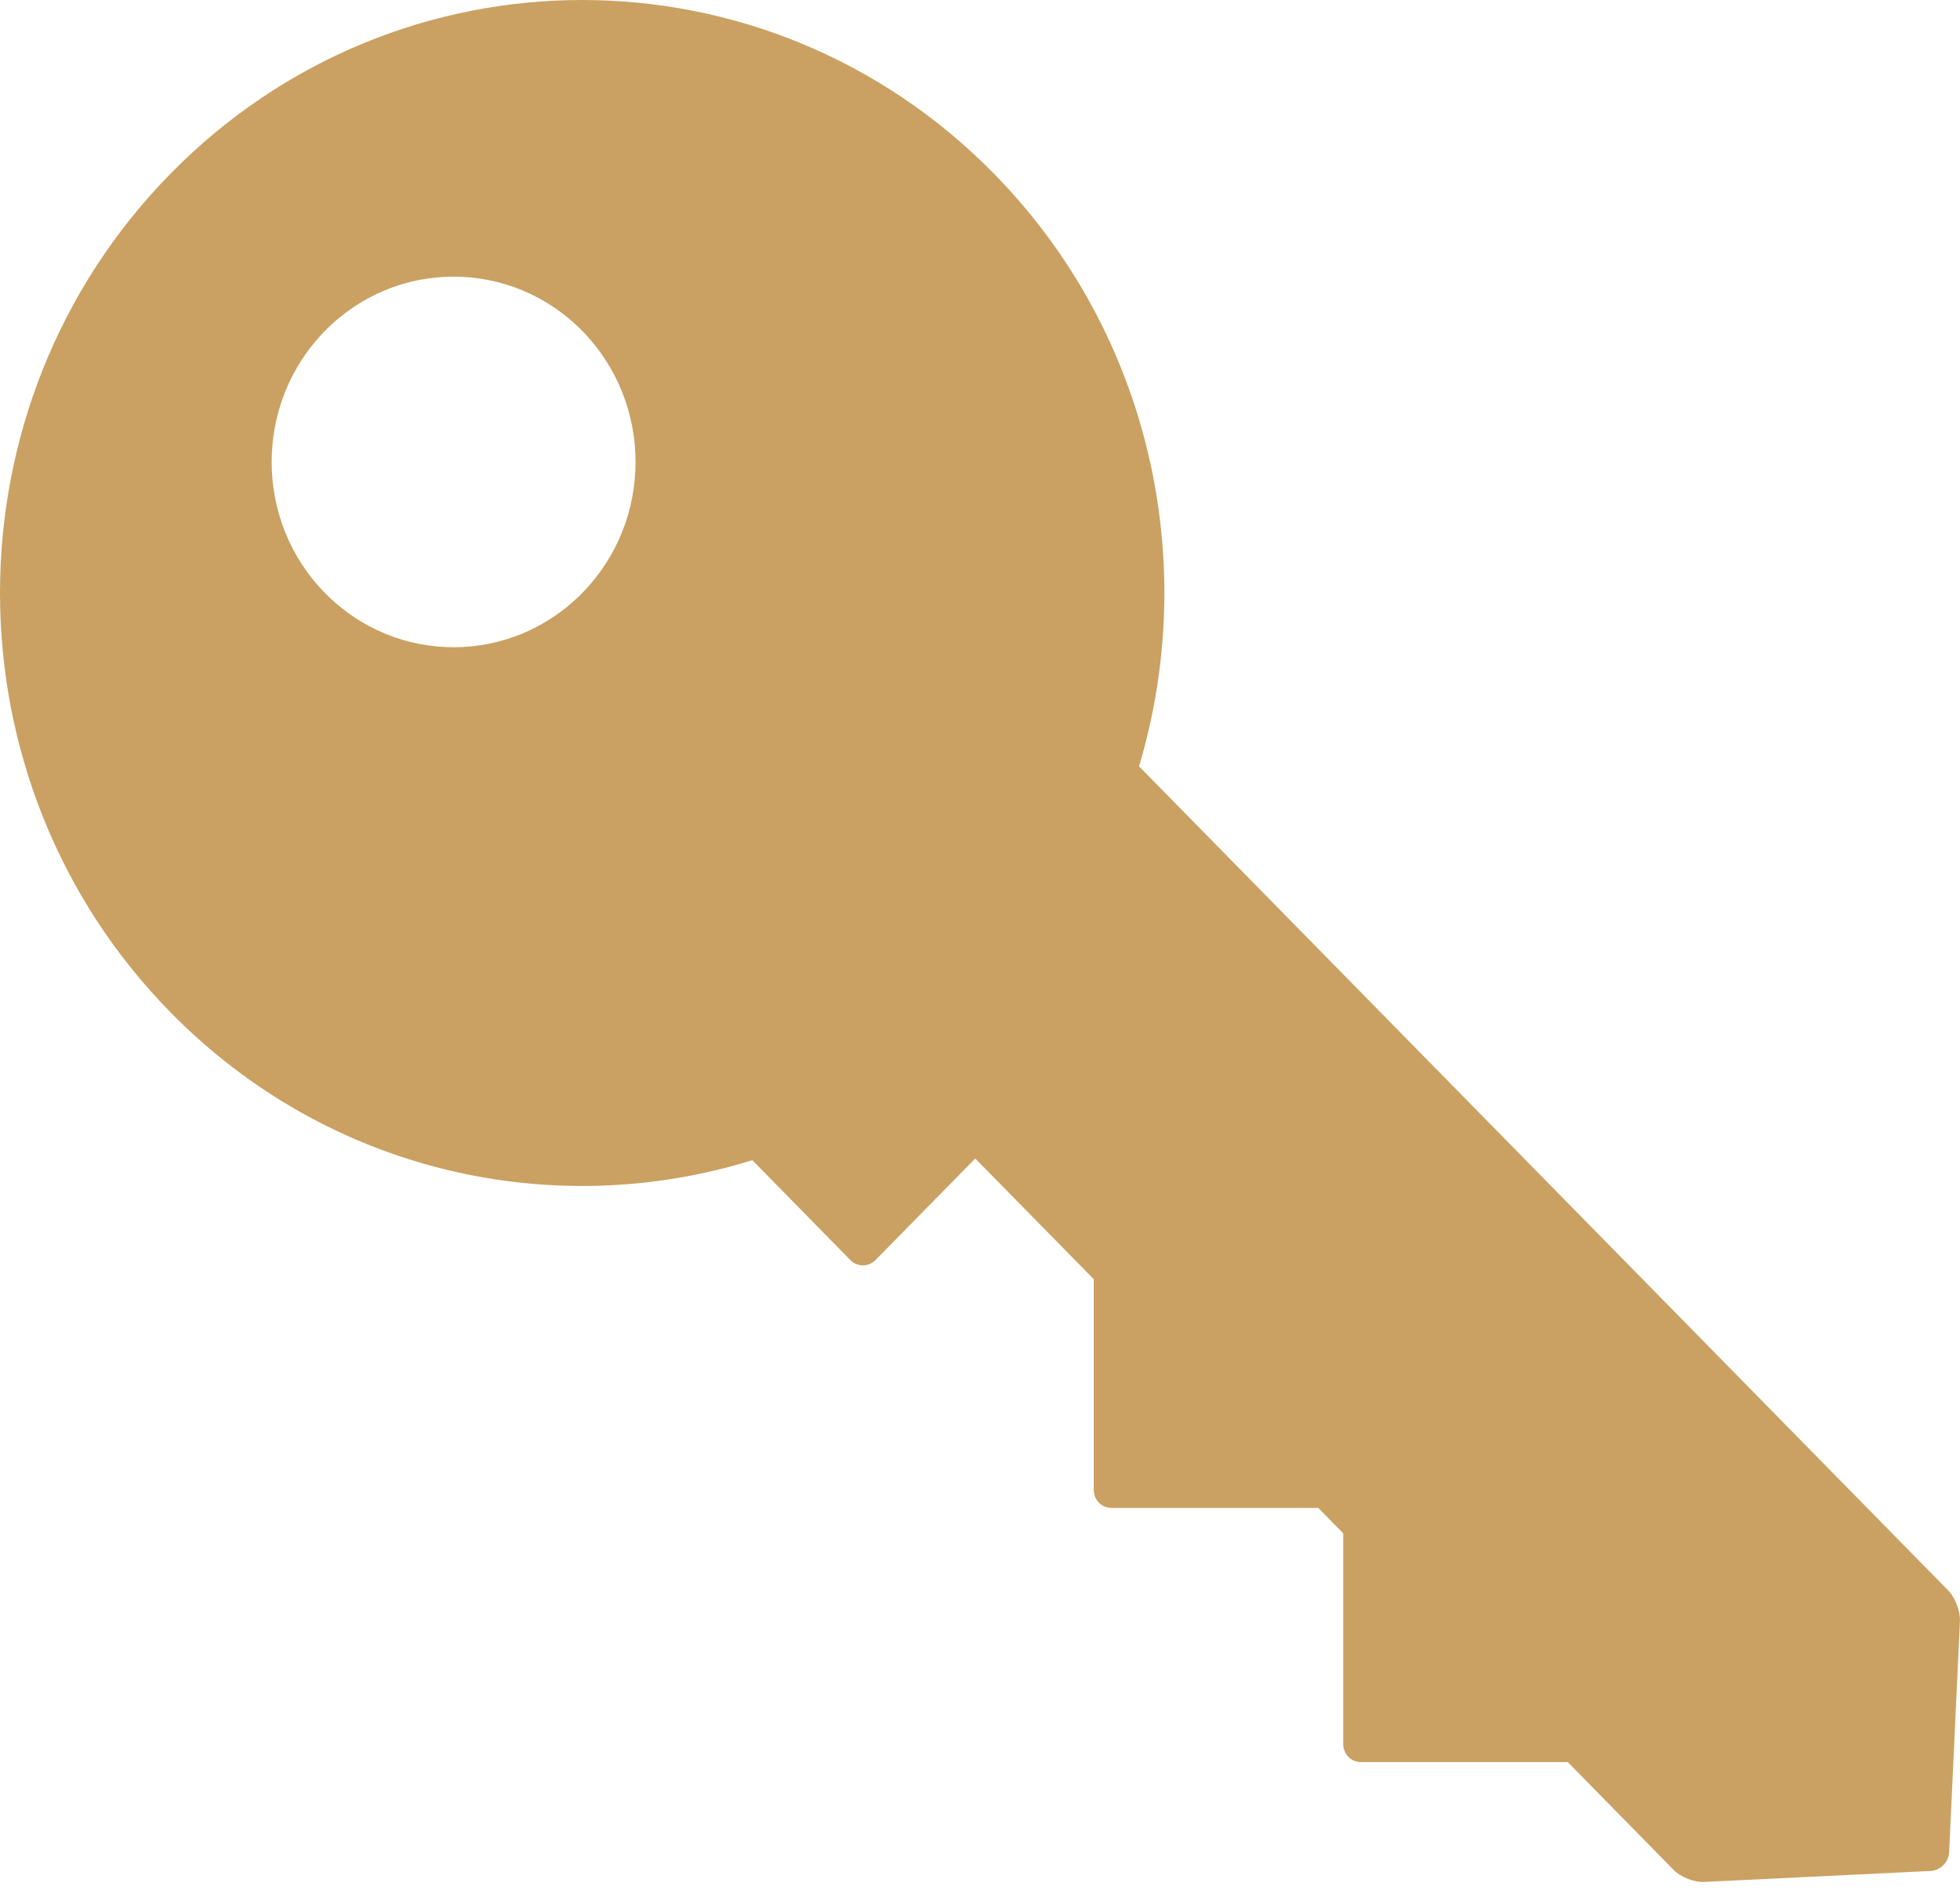 <svg width="28" height="27" viewBox="0 0 28 27" fill="none" xmlns="http://www.w3.org/2000/svg">
<path d="M27.999 23.163L27.845 26.462C27.839 26.604 27.721 26.724 27.581 26.731L24.342 26.888C24.203 26.895 24.011 26.819 23.912 26.719L22.397 25.176H19.441C19.302 25.176 19.189 25.061 19.189 24.919V21.908L18.832 21.544H15.877C15.738 21.544 15.625 21.43 15.625 21.287V18.276L13.932 16.552L12.506 18.004C12.407 18.104 12.248 18.104 12.149 18.004L10.748 16.576C7.902 17.459 4.686 16.755 2.436 14.464C-0.812 11.155 -0.812 5.79 2.436 2.481C5.684 -0.827 10.95 -0.827 14.199 2.481C16.448 4.773 17.139 8.05 16.272 10.949L27.833 22.725C27.932 22.825 28.006 23.021 27.999 23.163ZM8.318 4.728C7.303 3.694 5.657 3.694 4.642 4.728C3.627 5.762 3.627 7.439 4.642 8.472C5.657 9.506 7.303 9.506 8.318 8.472C9.333 7.439 9.333 5.762 8.318 4.728Z" fill="#CAA162"/>
</svg>
